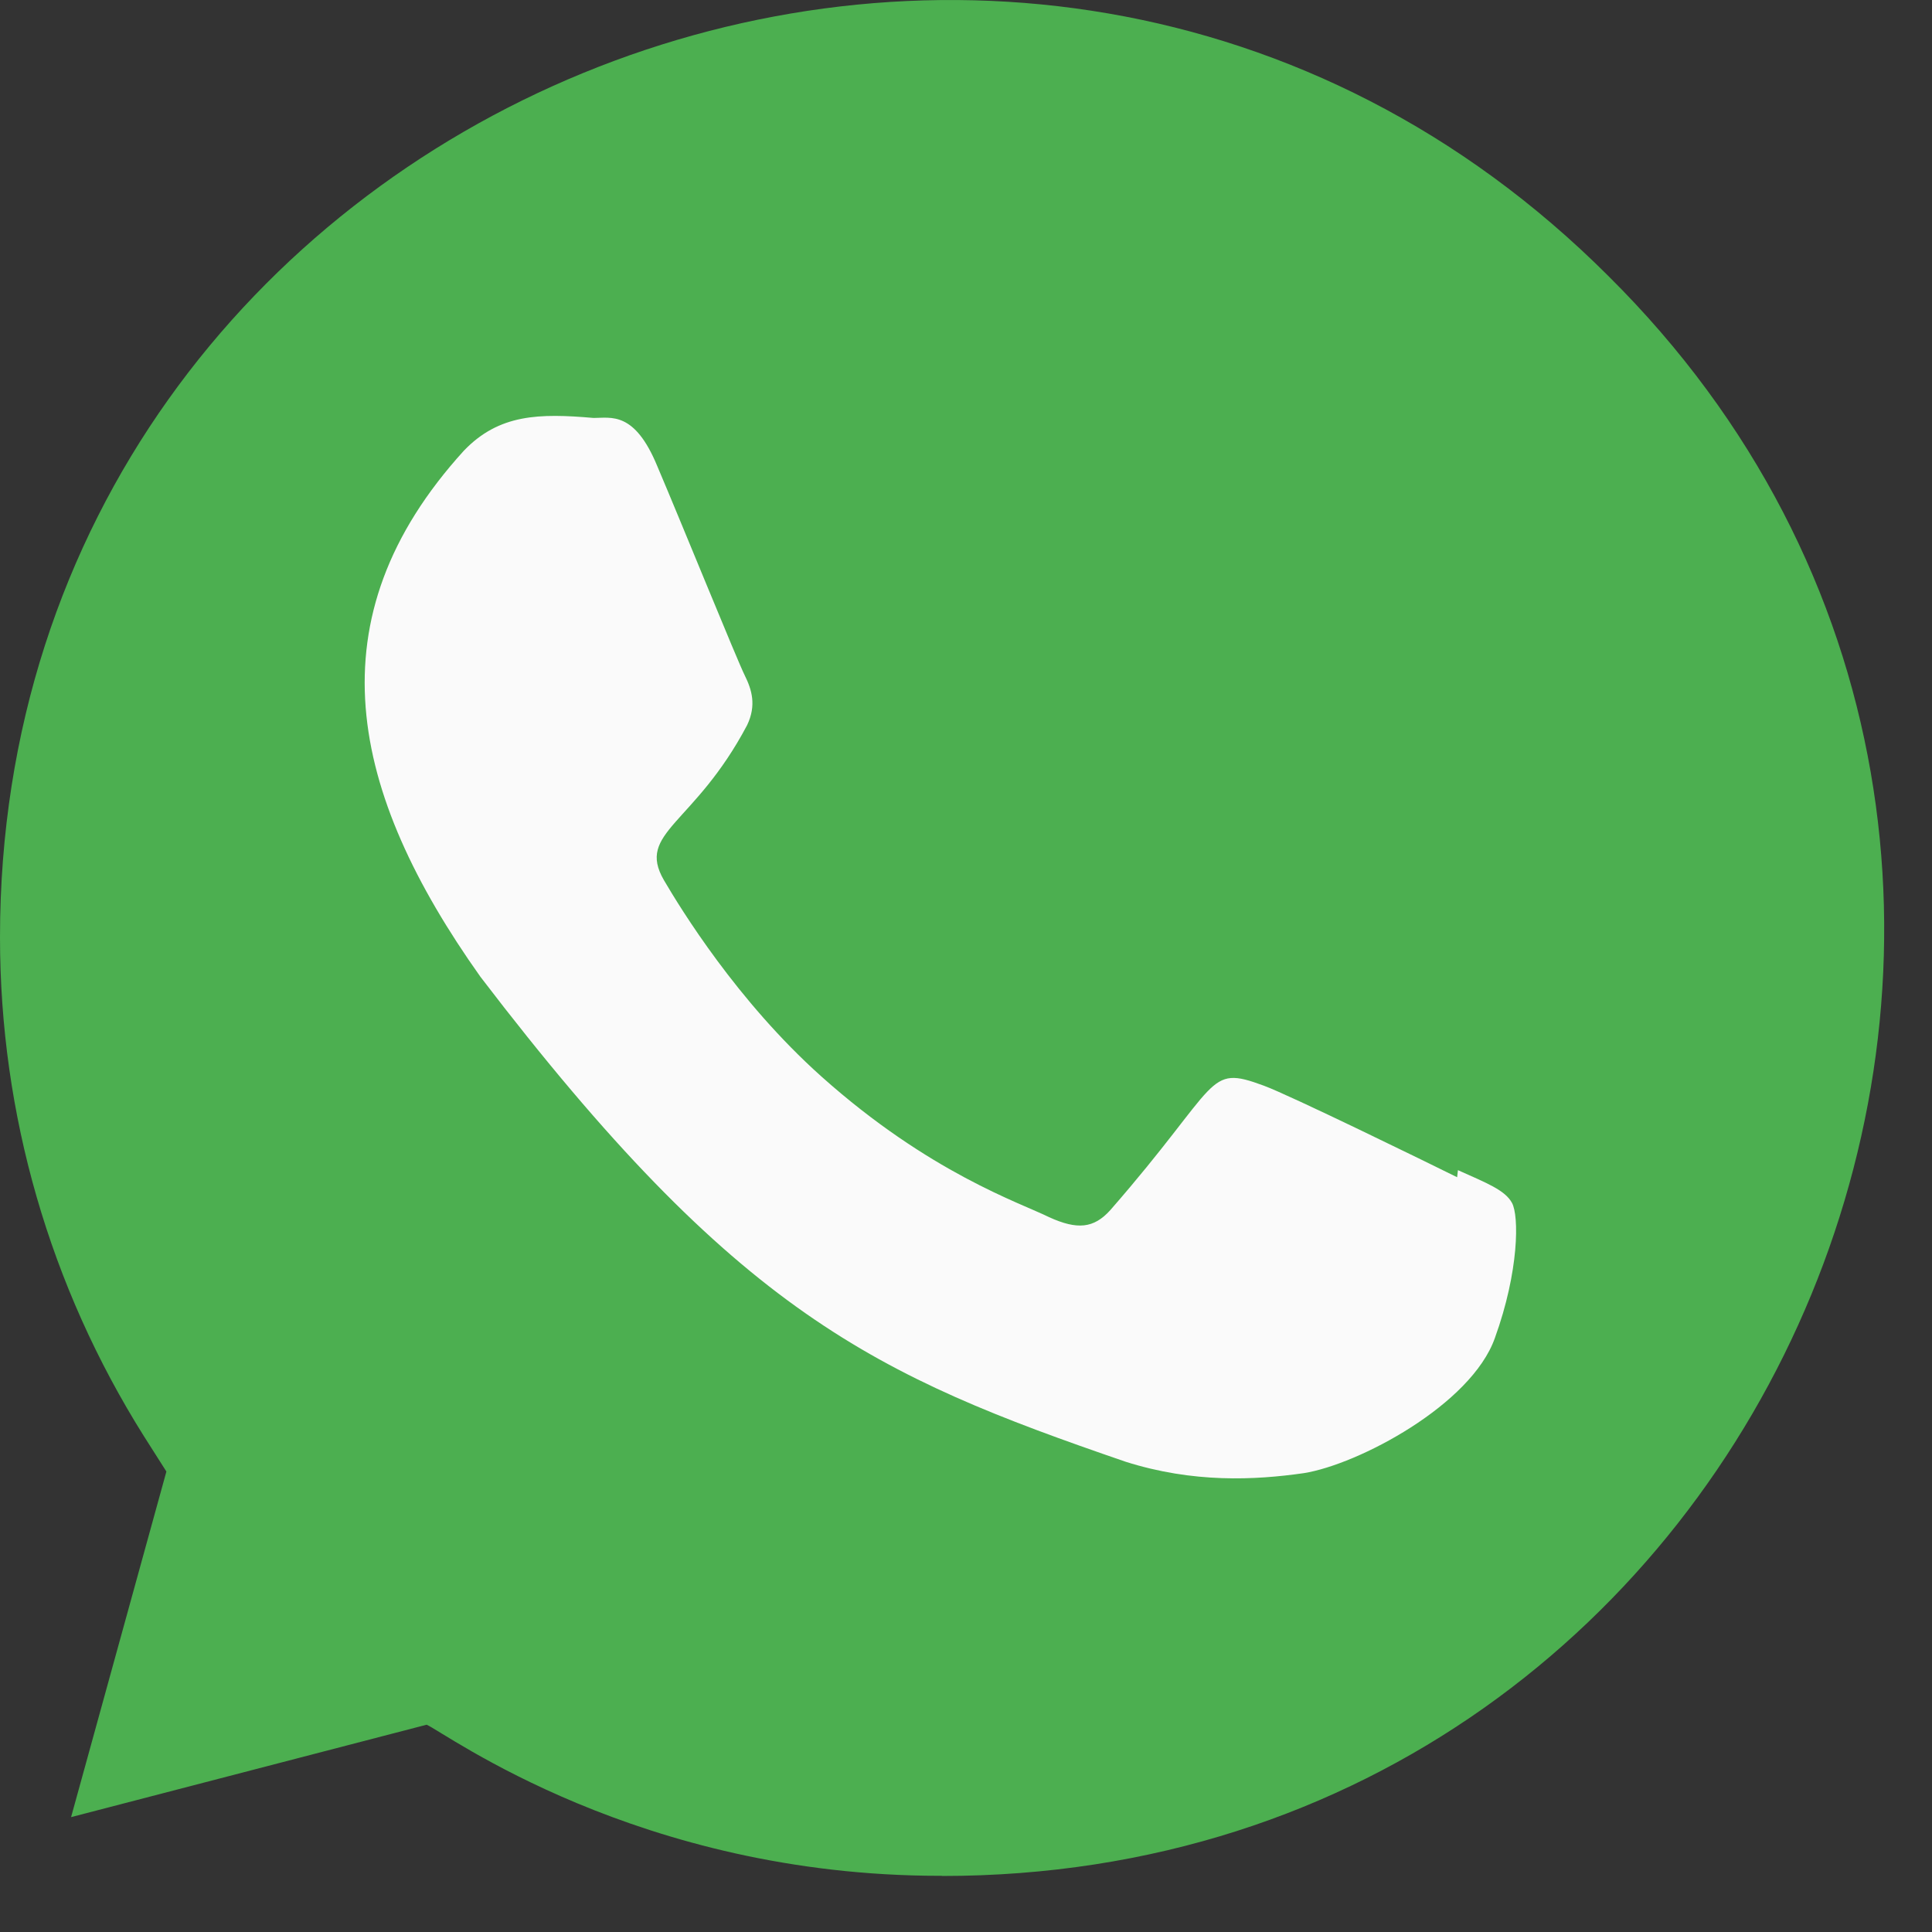<svg width="24" height="24" viewBox="0 0 24 24" fill="none" xmlns="http://www.w3.org/2000/svg">
<rect x="0" y="0" width="24" height="24" fill="#333333" stroke="none"/>
<path d="M11.704 23.304L11.697 23.302H11.678C7.93 23.302 5.536 21.527 5.3 21.425L0.883 22.573L2.067 18.28L1.786 17.838C0.62 15.982 0 13.845 0 11.643C0 1.287 12.656 -3.892 19.979 3.428C27.285 10.671 22.156 23.304 11.704 23.304Z" fill="#4CAF50"/>
<path d="M18.111 14.536L18.101 14.624C17.746 14.448 16.019 13.603 15.698 13.486C14.976 13.219 15.18 13.444 13.793 15.032C13.587 15.261 13.382 15.279 13.032 15.12C12.679 14.944 11.545 14.572 10.202 13.371C9.156 12.435 8.454 11.286 8.247 10.933C7.902 10.337 8.624 10.252 9.281 9.008C9.399 8.761 9.339 8.567 9.252 8.391C9.163 8.215 8.46 6.483 8.166 5.793C7.883 5.105 7.592 5.192 7.374 5.192C6.696 5.133 6.2 5.143 5.763 5.598C3.862 7.687 4.341 9.842 5.968 12.134C9.164 16.318 10.868 17.088 13.982 18.158C14.823 18.425 15.589 18.387 16.196 18.3C16.872 18.193 18.277 17.451 18.57 16.621C18.871 15.79 18.871 15.101 18.782 14.942C18.695 14.783 18.465 14.695 18.111 14.536Z" fill="#FAFAFA"/>
</svg>
